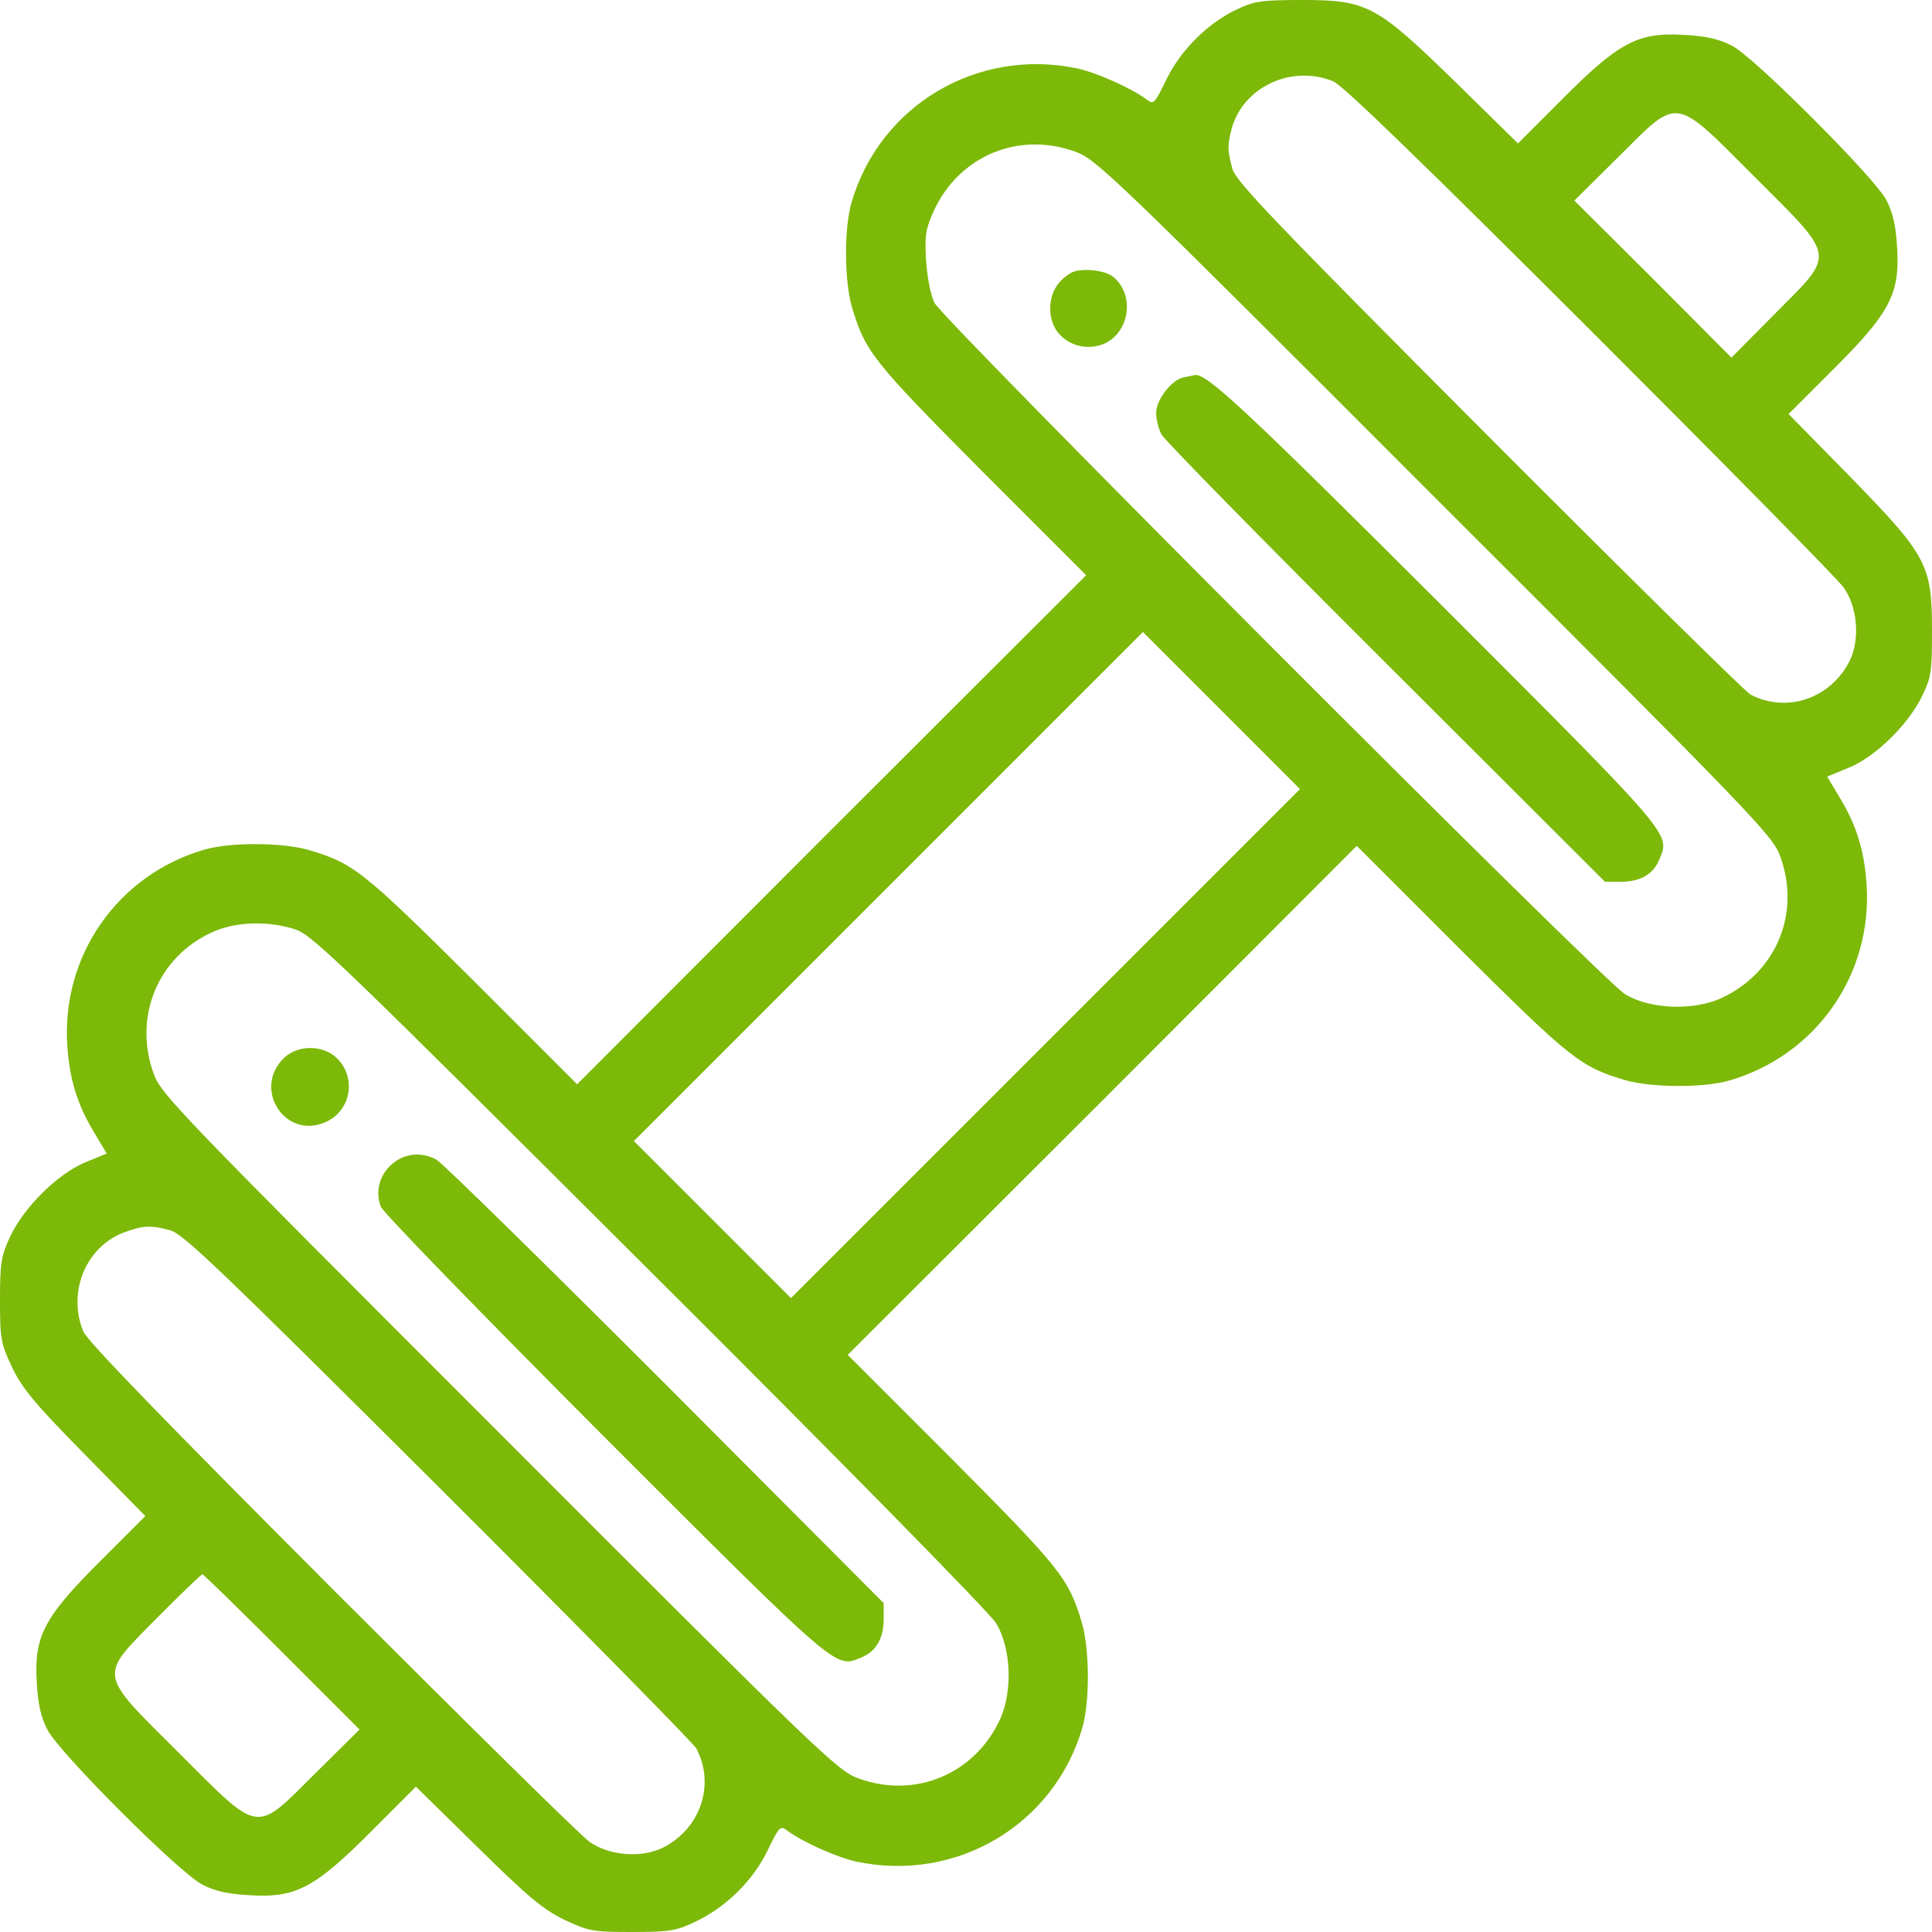 <svg xmlns="http://www.w3.org/2000/svg" width="80" height="80" viewBox="0 0 80 80" fill="none"><path d="M51.244 0.376C50.022 0.94 48.893 2.069 48.298 3.291C47.812 4.294 47.765 4.341 47.483 4.121C46.856 3.651 45.414 3.009 44.615 2.836C40.478 1.959 36.435 4.357 35.26 8.384C34.946 9.465 34.962 11.628 35.275 12.709C35.824 14.558 36.137 14.95 40.635 19.479L44.975 23.82L34.429 34.351L23.898 44.897L19.557 40.556C15.028 36.059 14.637 35.745 12.787 35.197C11.706 34.883 9.544 34.868 8.462 35.181C4.858 36.231 2.523 39.6 2.789 43.33C2.883 44.709 3.213 45.759 3.886 46.872L4.419 47.765L3.542 48.125C2.398 48.596 1.003 49.974 0.423 51.197C0.047 52.012 0 52.278 0 53.83C0 55.444 0.031 55.616 0.501 56.619C0.925 57.497 1.426 58.108 3.51 60.223L6.018 62.778L4.215 64.58C1.849 66.93 1.41 67.73 1.52 69.61C1.567 70.55 1.692 71.099 1.959 71.616C2.429 72.556 7.444 77.571 8.384 78.041C8.901 78.308 9.45 78.433 10.39 78.48C12.27 78.59 13.069 78.151 15.42 75.784L17.222 73.982L19.777 76.49C21.892 78.574 22.503 79.075 23.381 79.499C24.384 79.969 24.556 80 26.17 80C27.706 80 27.988 79.953 28.756 79.593C30.057 78.981 31.169 77.884 31.781 76.631C32.266 75.628 32.313 75.581 32.596 75.8C33.222 76.27 34.664 76.913 35.463 77.085C39.6 77.963 43.644 75.565 44.819 71.538C45.132 70.456 45.117 68.294 44.803 67.213C44.255 65.363 43.941 64.972 39.444 60.443L35.103 56.102L45.649 45.571L56.18 35.025L60.521 39.365C65.05 43.863 65.442 44.176 67.291 44.725C68.372 45.038 70.535 45.054 71.616 44.74C75.22 43.691 77.555 40.321 77.289 36.592C77.195 35.212 76.866 34.163 76.192 33.05L75.659 32.157L76.537 31.796C77.634 31.358 78.997 30.026 79.577 28.85C79.969 28.051 80 27.831 80 26.108C80 23.365 79.796 23.005 76.568 19.698L74.061 17.144L75.863 15.342C78.229 12.991 78.668 12.192 78.558 10.312C78.511 9.371 78.386 8.823 78.12 8.306C77.916 7.882 76.709 6.55 75.079 4.921C73.45 3.291 72.118 2.084 71.694 1.881C71.177 1.614 70.629 1.489 69.689 1.442C67.808 1.332 67.009 1.771 64.658 4.137L62.856 5.939L60.302 3.432C56.995 0.204 56.619 2.01166e-06 53.908 2.01166e-06C52.263 2.01166e-06 51.933 0.047 51.244 0.376ZM55.209 3.369C55.616 3.542 58.876 6.707 65.865 13.681C71.397 19.212 76.129 24.008 76.349 24.337C76.928 25.168 77.022 26.5 76.584 27.377C75.784 28.944 73.967 29.54 72.478 28.756C72.259 28.631 67.385 23.835 61.634 18.069C52.67 9.073 51.166 7.506 51.025 6.974C50.821 6.19 50.821 6.018 51.009 5.297C51.495 3.589 53.501 2.664 55.209 3.369ZM72.666 7.334C76.067 10.735 76.02 10.453 73.497 12.991L71.694 14.809L68.451 11.55L65.191 8.306L67.009 6.503C69.547 3.98 69.265 3.933 72.666 7.334ZM44.537 6.284C45.399 6.597 46.088 7.256 59.408 20.592C72.744 33.912 73.403 34.601 73.716 35.463C74.578 37.83 73.544 40.29 71.256 41.34C70.096 41.857 68.325 41.794 67.291 41.167C66.398 40.65 39.068 13.273 38.691 12.537C38.535 12.208 38.394 11.487 38.347 10.797C38.284 9.747 38.331 9.481 38.66 8.744C39.71 6.456 42.17 5.422 44.537 6.284ZM43.299 43.205L32.752 53.751L29.508 50.507L26.249 47.248L36.78 36.717L47.326 26.17L50.57 29.414L53.83 32.674L43.299 43.205ZM12.239 38.488C12.944 38.723 14.198 39.945 26.923 52.639C34.68 60.364 41.026 66.821 41.246 67.213C41.873 68.247 41.935 70.018 41.418 71.177C40.368 73.465 37.892 74.499 35.542 73.638C34.68 73.324 33.99 72.666 20.67 59.33C7.334 45.994 6.676 45.32 6.362 44.458C5.516 42.123 6.519 39.647 8.76 38.613C9.732 38.159 11.095 38.112 12.239 38.488ZM7.052 50.946C7.585 51.087 9.152 52.592 18.147 61.555C23.914 67.307 28.709 72.18 28.834 72.4C29.618 73.888 29.023 75.706 27.455 76.505C26.578 76.944 25.246 76.85 24.415 76.27C24.086 76.051 19.291 71.318 13.759 65.787C6.785 58.797 3.62 55.538 3.448 55.13C2.774 53.485 3.573 51.573 5.203 51.009C5.939 50.742 6.253 50.727 7.052 50.946ZM11.675 68.403L14.887 71.616L13.069 73.418C10.531 75.941 10.813 75.988 7.412 72.588C4.012 69.203 4.059 69.469 6.535 66.962C7.506 65.99 8.321 65.191 8.384 65.191C8.431 65.191 9.904 66.633 11.675 68.403Z" fill="#7CB908"></path><path d="M44.349 11.299C43.785 11.628 43.487 12.129 43.487 12.787C43.487 14.59 46.01 14.981 46.574 13.258C46.793 12.615 46.605 11.879 46.104 11.471C45.759 11.173 44.725 11.079 44.349 11.299Z" fill="#7CB908"></path><path d="M49.019 15.624C48.517 15.718 47.874 16.549 47.874 17.097C47.874 17.363 47.968 17.755 48.094 17.99C48.219 18.225 52.403 22.488 57.387 27.455L66.46 36.513H67.118C67.918 36.513 68.466 36.2 68.717 35.573C69.156 34.507 69.328 34.695 59.596 24.964C51.557 16.94 49.943 15.436 49.473 15.53C49.41 15.546 49.206 15.592 49.019 15.624Z" fill="#7CB908"></path><path d="M11.784 43.785C10.437 45.038 11.769 47.185 13.445 46.48C14.542 46.026 14.793 44.599 13.916 43.785C13.351 43.267 12.348 43.267 11.784 43.785Z" fill="#7CB908"></path><path d="M16.25 48.188C15.718 48.627 15.53 49.332 15.765 49.959C15.843 50.194 20.027 54.488 25.042 59.518C34.773 69.25 34.586 69.077 35.651 68.639C36.278 68.388 36.591 67.839 36.591 67.04V66.382L27.549 57.309C22.566 52.325 18.303 48.141 18.068 48.016C17.442 47.687 16.768 47.749 16.25 48.188Z" fill="#7CB908"></path></svg>